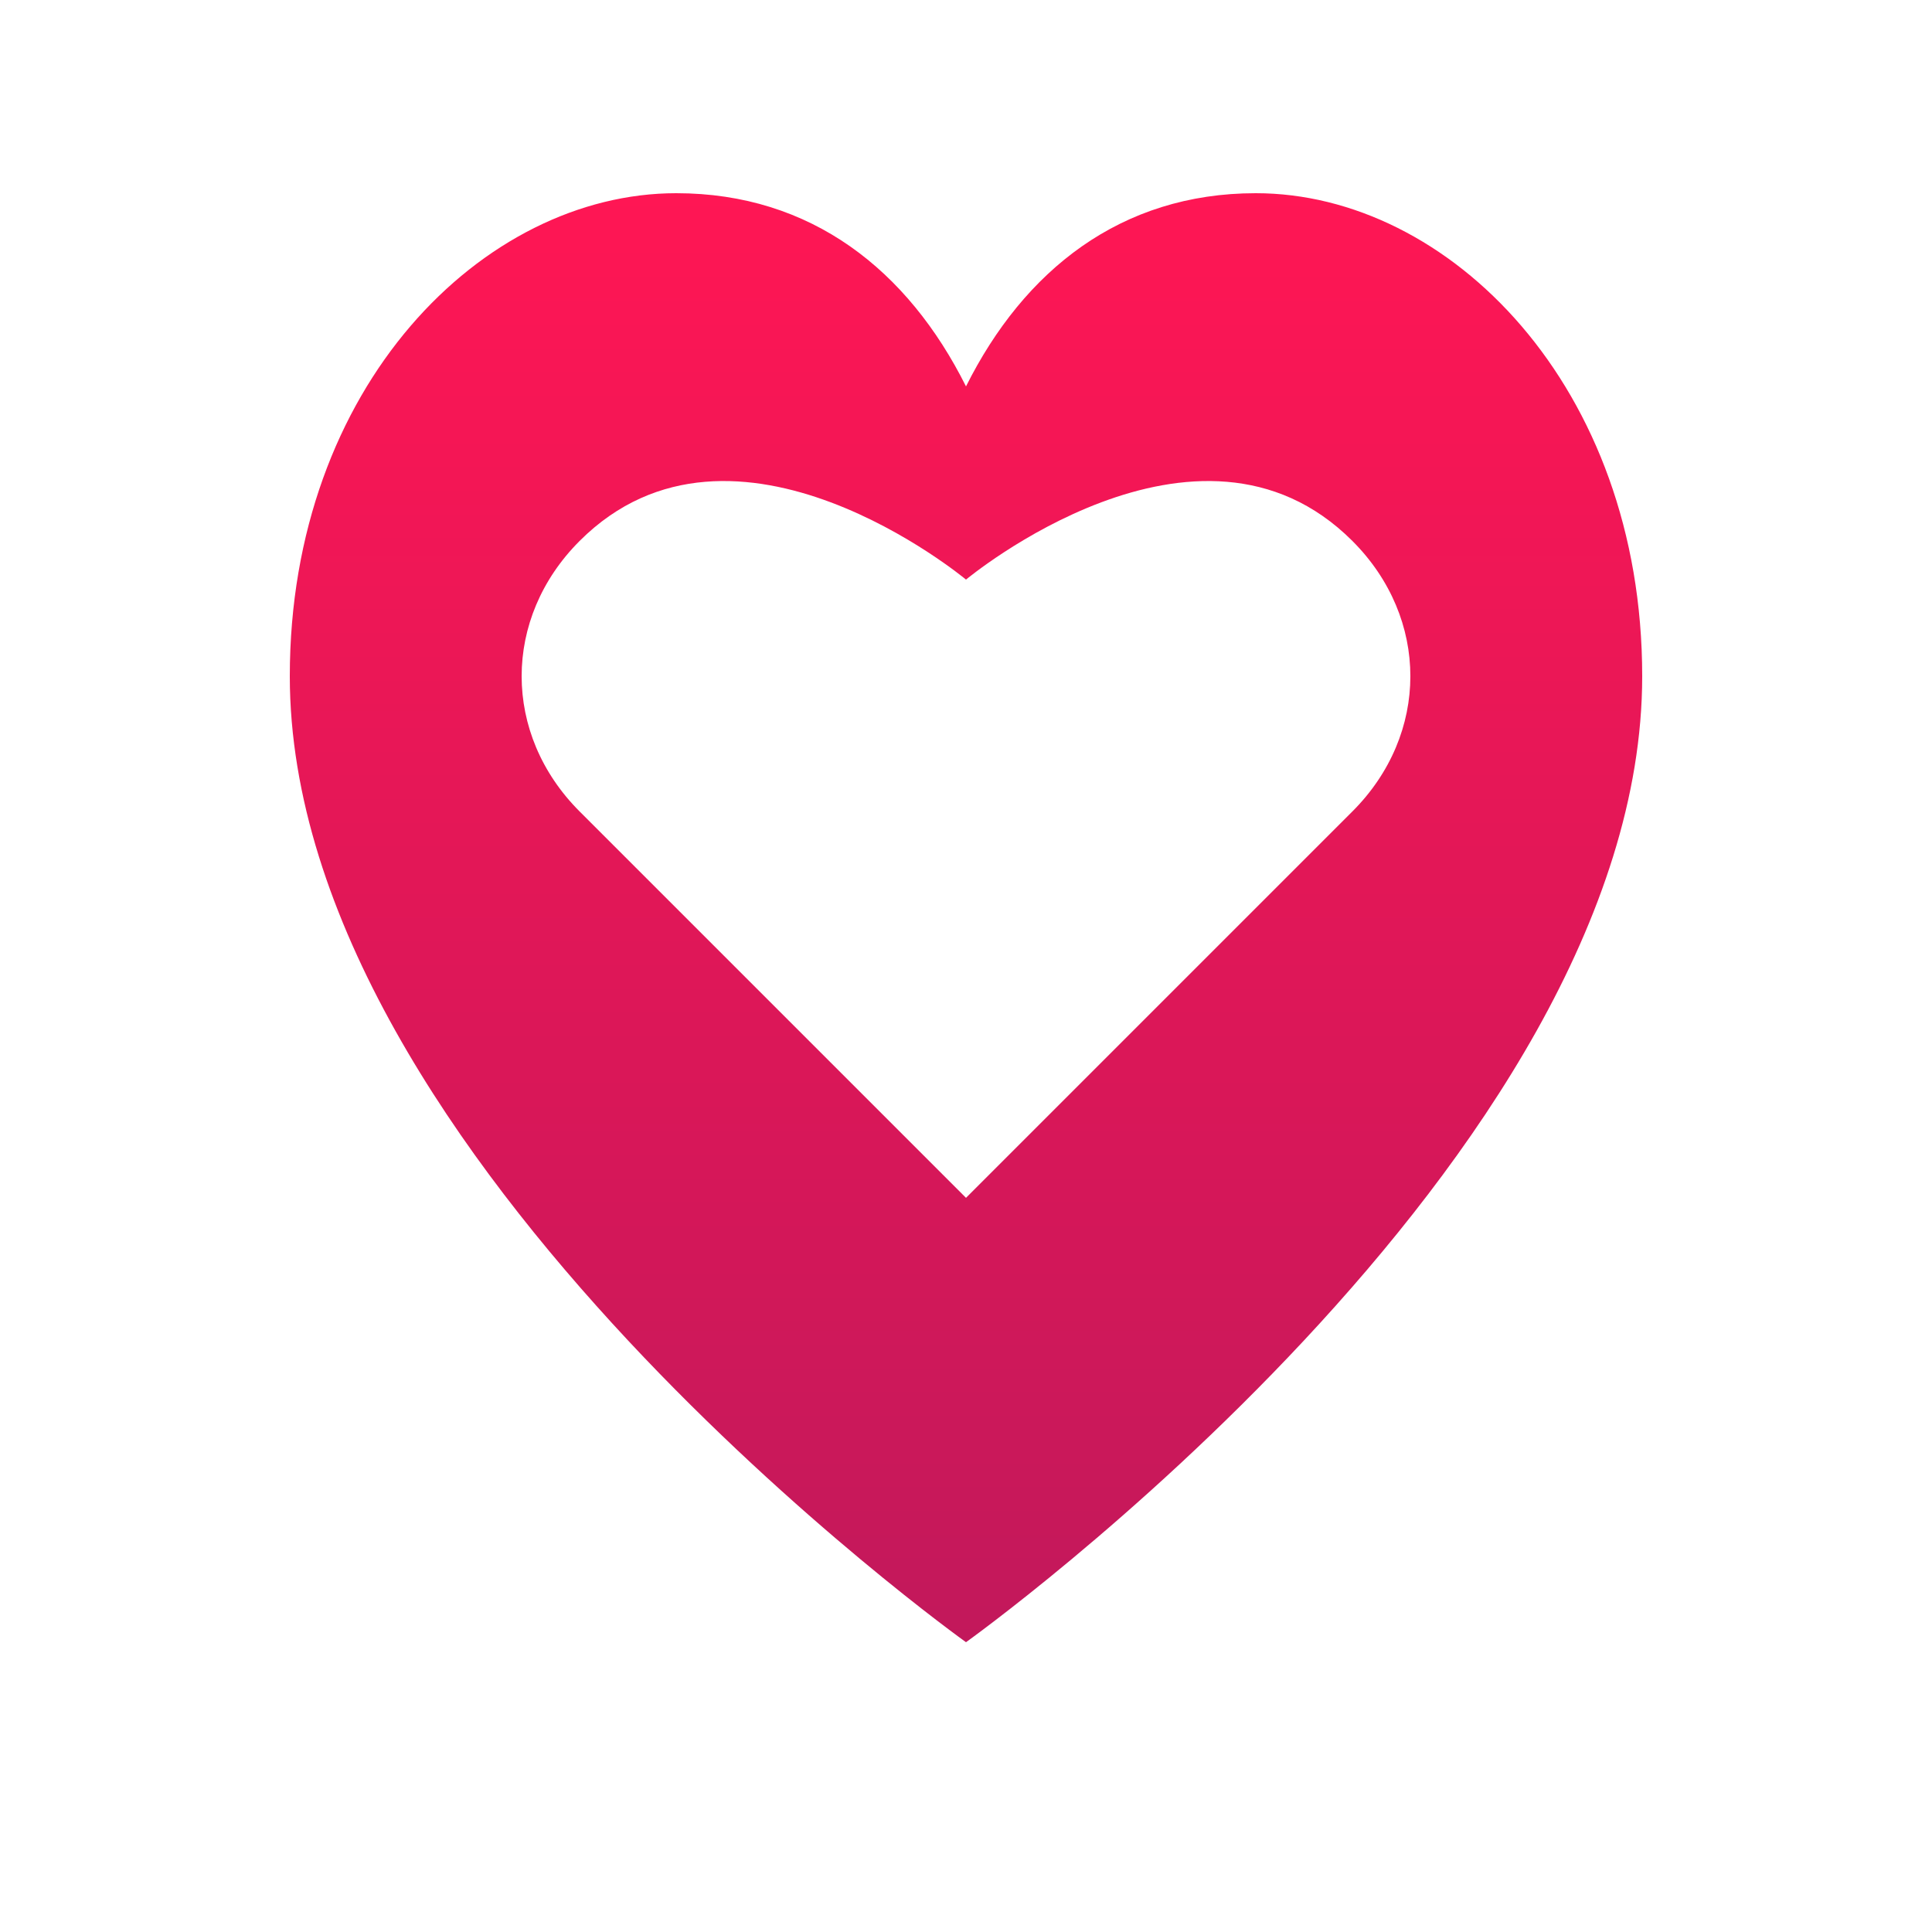 <svg width="100" height="100" viewBox="0 0 100 100" xmlns="http://www.w3.org/2000/svg">
  <defs>
    <linearGradient id="heartGradient" x1="0%" y1="0%" x2="0%" y2="100%">
      <stop offset="0%" style="stop-color:#FF1654;stop-opacity:1" />
      <stop offset="100%" style="stop-color:#C2185B;stop-opacity:1" />
    </linearGradient>
  </defs>
  <!-- 心形路径 - 空心设计 -->
  <path d="M50,85 C50,85 15,60 15,35 C15,20 25,10 35,10 C42,10 47,14 50,20 C53,14 58,10 65,10 C75,10 85,20 85,35 C85,60 50,85 50,85 Z M50,30 C50,30 38,20 30,28 C26,32 26,38 30,42 L50,62 L70,42 C74,38 74,32 70,28 C62,20 50,30 50,30 Z" fill="url(#heartGradient)" stroke="none"/>
</svg>
